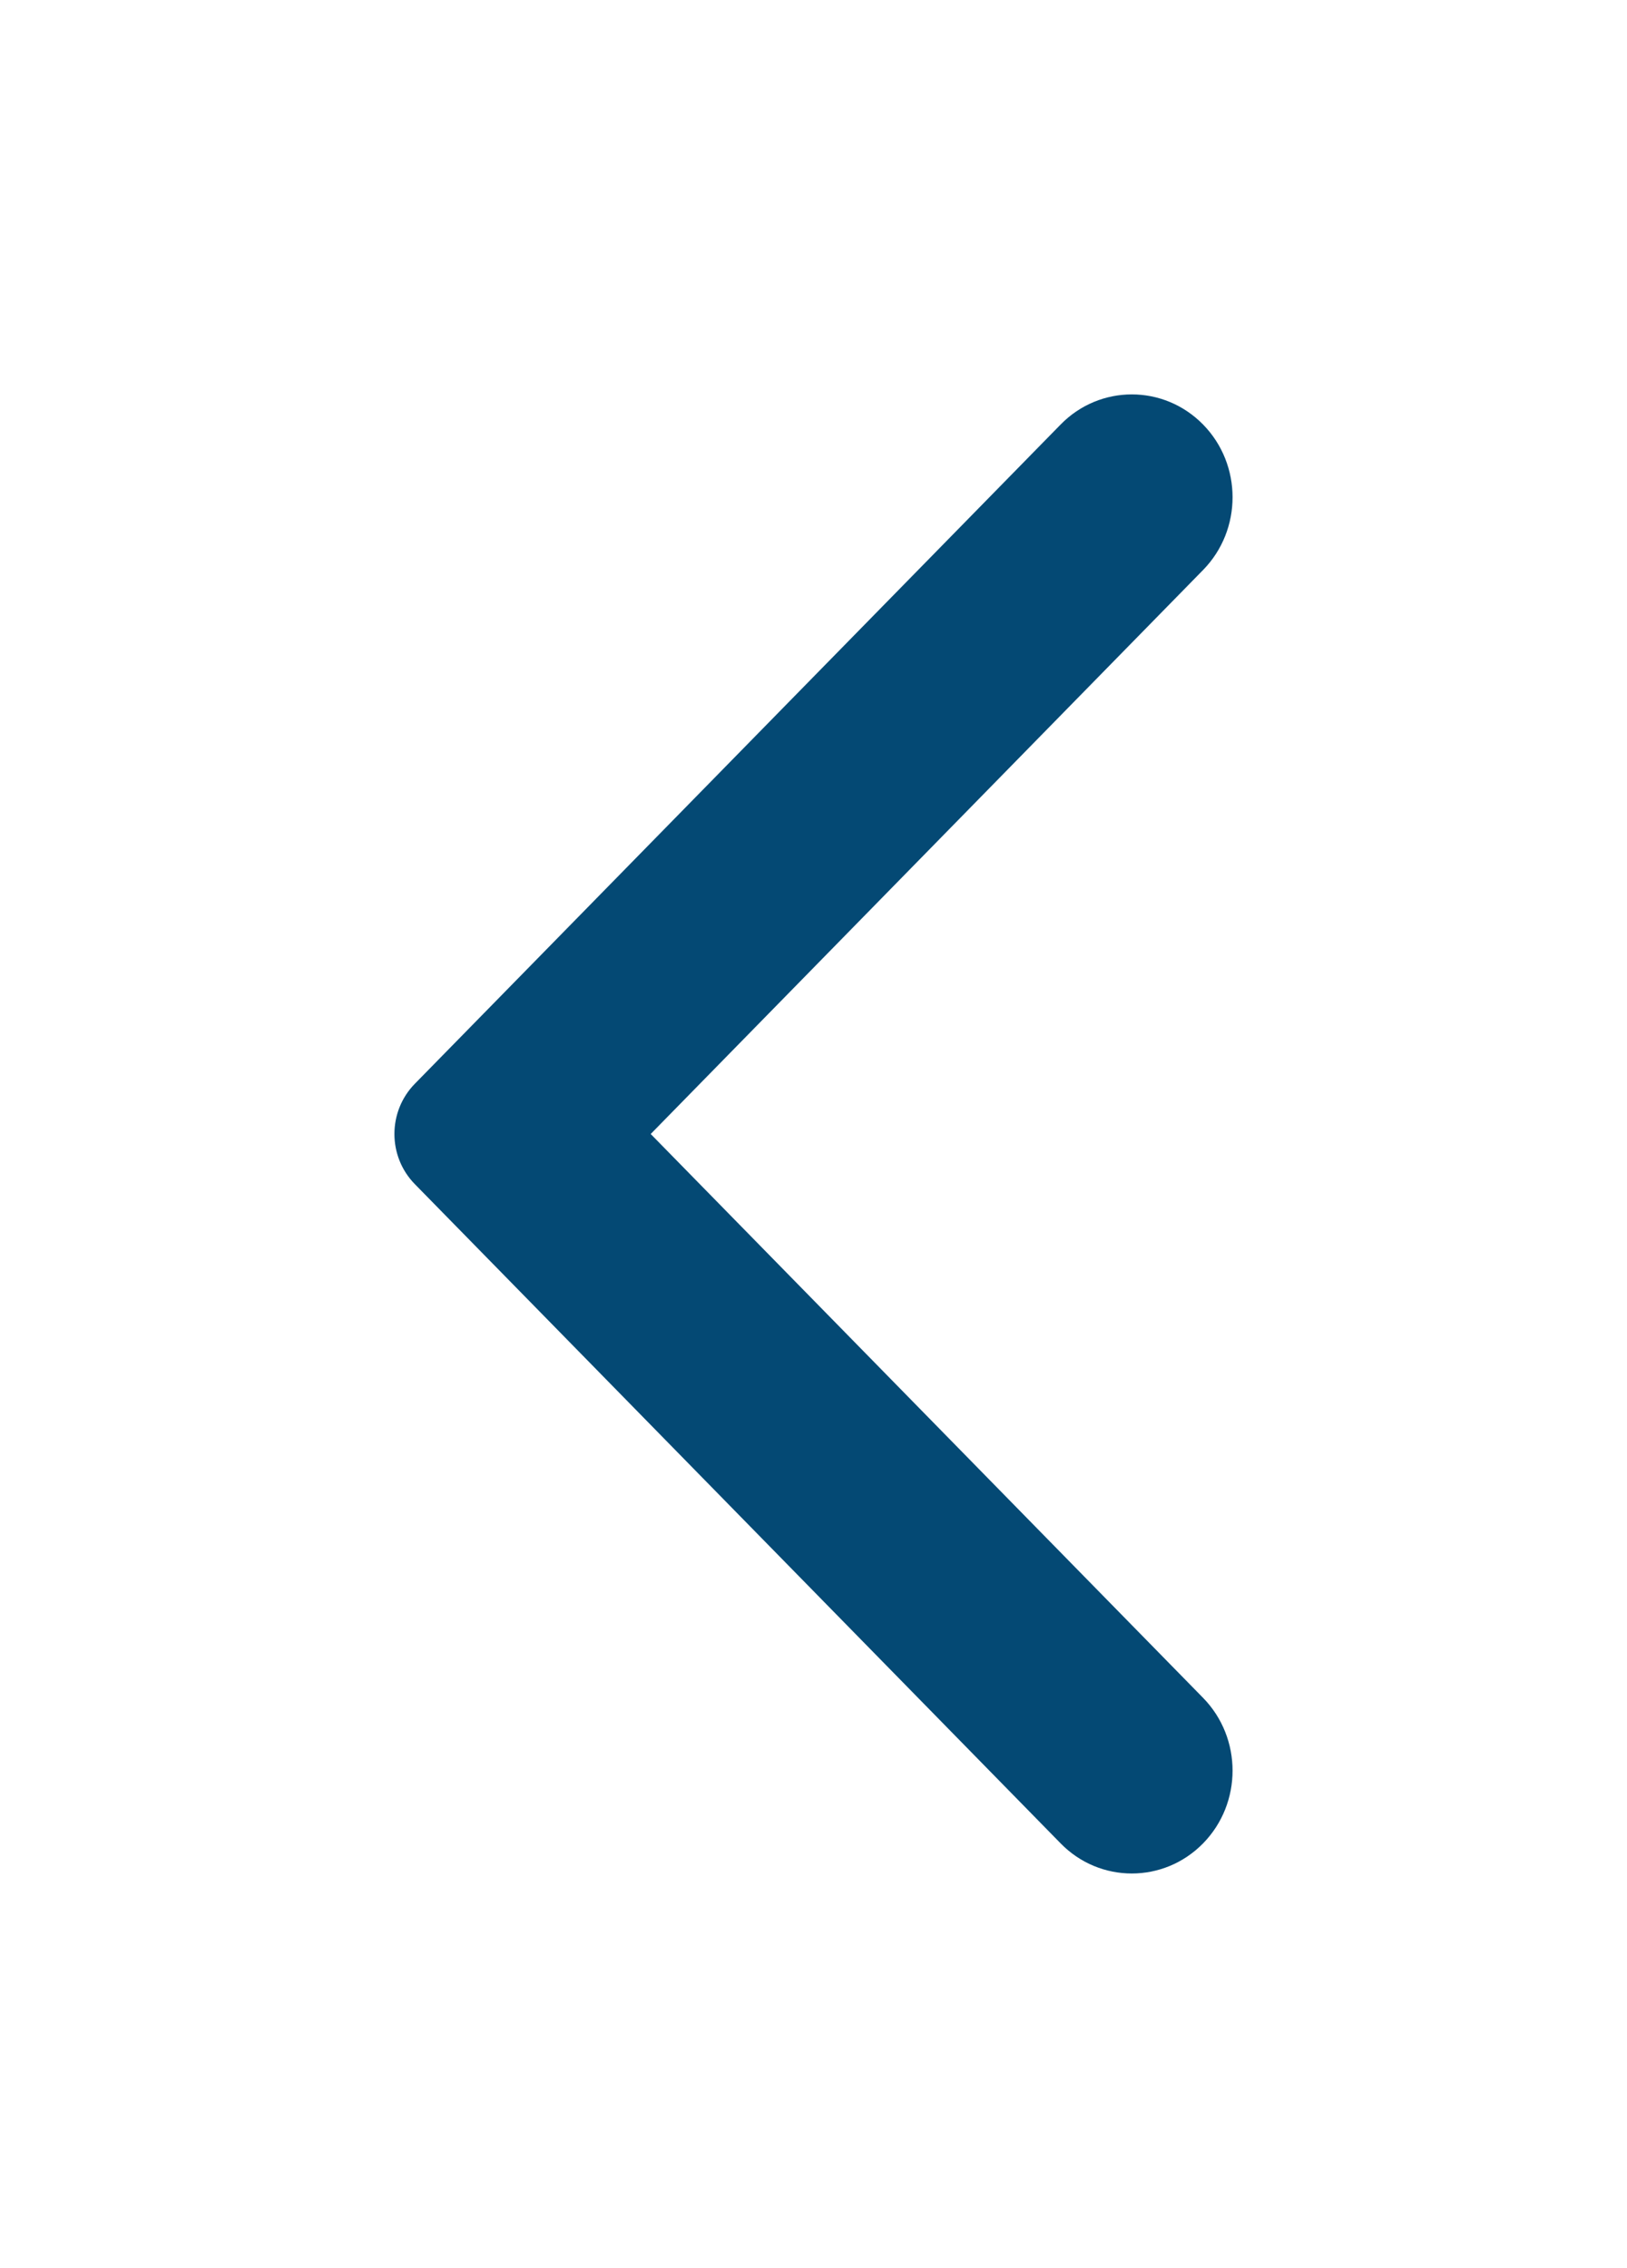 <?xml version="1.0" encoding="UTF-8"?>
<svg width="33px" height="46px" viewBox="0 0 33 46" version="1.1" xmlns="http://www.w3.org/2000/svg" xmlns:xlink="http://www.w3.org/1999/xlink">
    <title>back</title>
    <g id="Page-1" stroke="none" stroke-width="1" fill="none" fill-rule="evenodd">
        <path d="M8.414,24.018 C7.862,23.455 7.862,22.546 8.414,21.982 L21.512,8.611 C22.308,7.796 23.604,7.796 24.402,8.611 C25.199,9.425 25.199,10.747 24.402,11.561 L13.198,23.001 L24.402,34.438 C25.199,35.253 25.199,36.575 24.402,37.389 C23.604,38.204 22.308,38.204 21.512,37.389 L8.414,24.018 Z" id="Chevron-Copy-5" fill="#044974"></path>
    </g>
</svg>